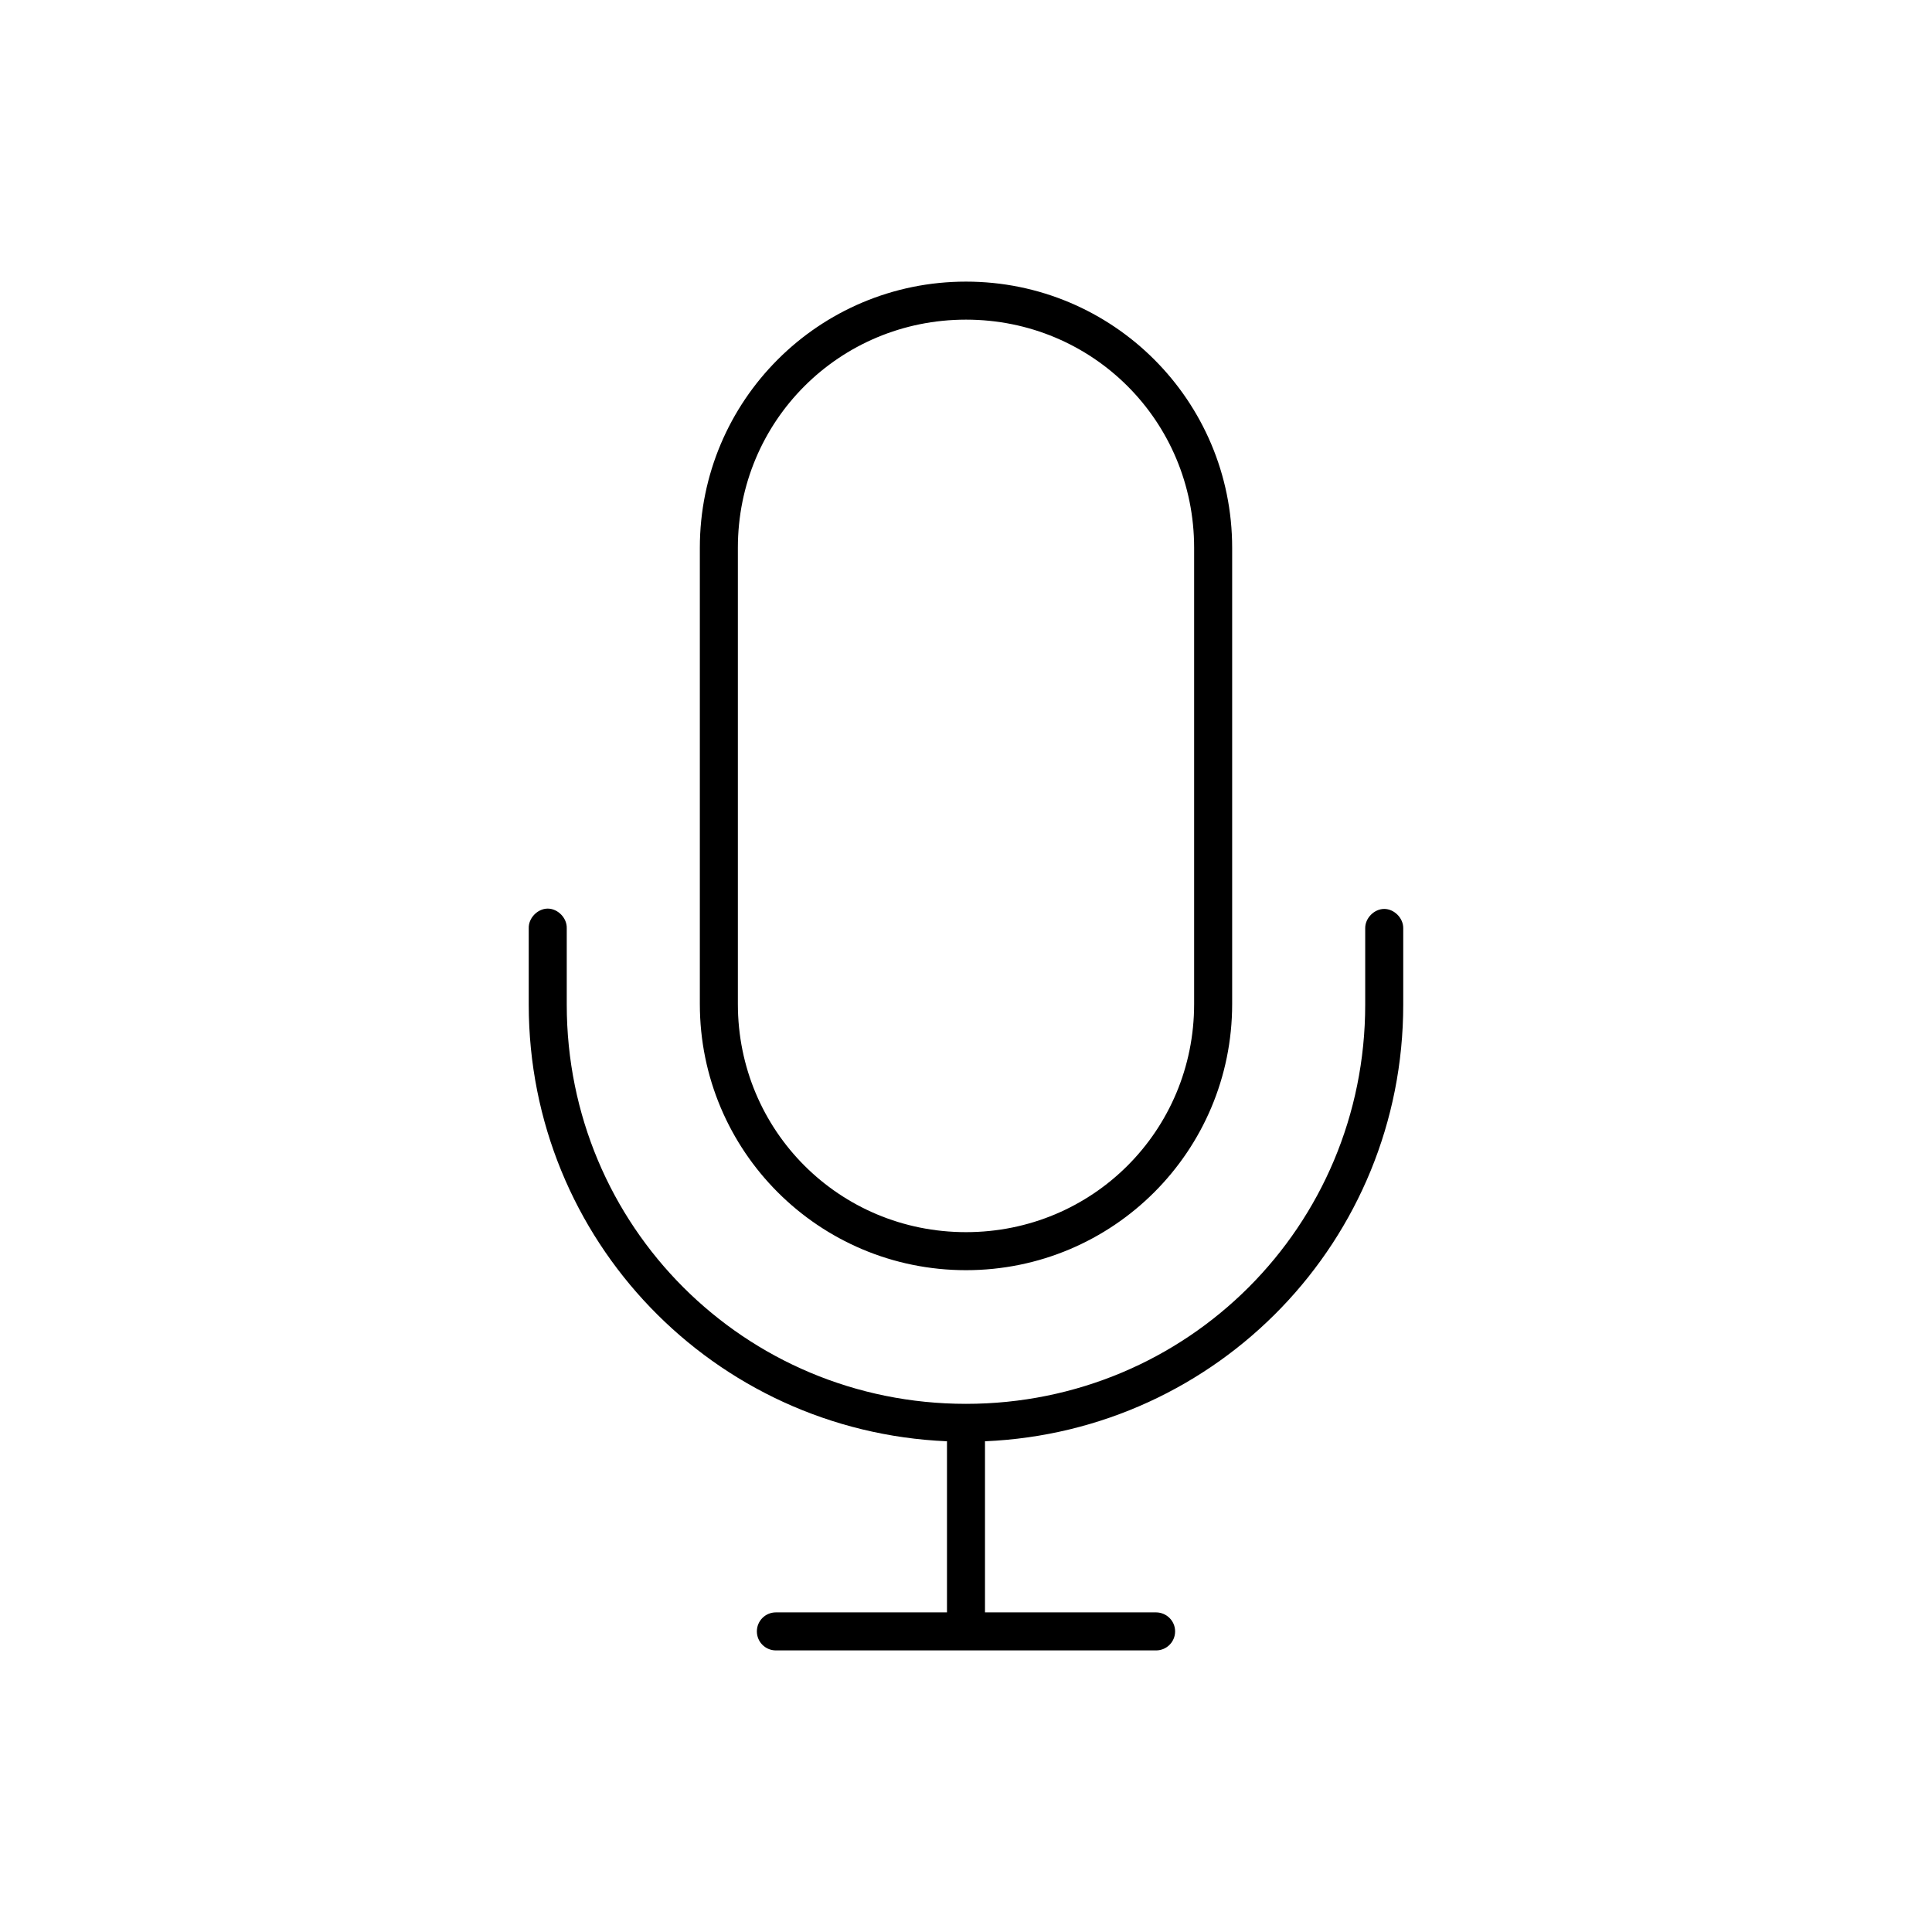 <?xml version="1.0" encoding="UTF-8"?>
<!-- Uploaded to: ICON Repo, www.svgrepo.com, Generator: ICON Repo Mixer Tools -->
<svg fill="#000000" width="800px" height="800px" version="1.1" viewBox="144 144 512 512" xmlns="http://www.w3.org/2000/svg">
 <path d="m400 218.63c-38.988 0-70.535 31.547-70.535 70.535v120.91c0 38.988 31.547 70.535 70.535 70.535s70.535-31.547 70.535-70.535v-120.91c0-38.988-31.547-70.535-70.535-70.535zm0 10.078c33.582 0 60.457 26.875 60.457 60.457v120.91c0 33.582-26.875 60.457-60.457 60.457s-60.457-26.875-60.457-60.457v-120.91c0-33.582 26.875-60.457 60.457-60.457zm-110.84 156.08c-2.691 0-5.121 2.504-5.039 5.195v20.25c0 62.422 49.078 113.09 110.84 115.72v45.344h-45.344c-2.781 0-5.039 2.254-5.039 5.039 0 2.781 2.254 5.039 5.039 5.039h100.76c2.781 0 5.039-2.254 5.039-5.039 0-2.781-2.254-5.016-5.039-5.039h-45.344v-45.344c61.762-2.625 110.84-53.297 110.84-115.72v-20.25c0.035-2.66-2.375-5.109-5.039-5.109-2.66 0-5.074 2.449-5.039 5.109v20.25c0 58.699-47.102 105.8-105.8 105.8-58.699 0-105.8-47.102-105.8-105.8v-20.25c0.082-2.691-2.348-5.195-5.039-5.195z"/>
</svg>